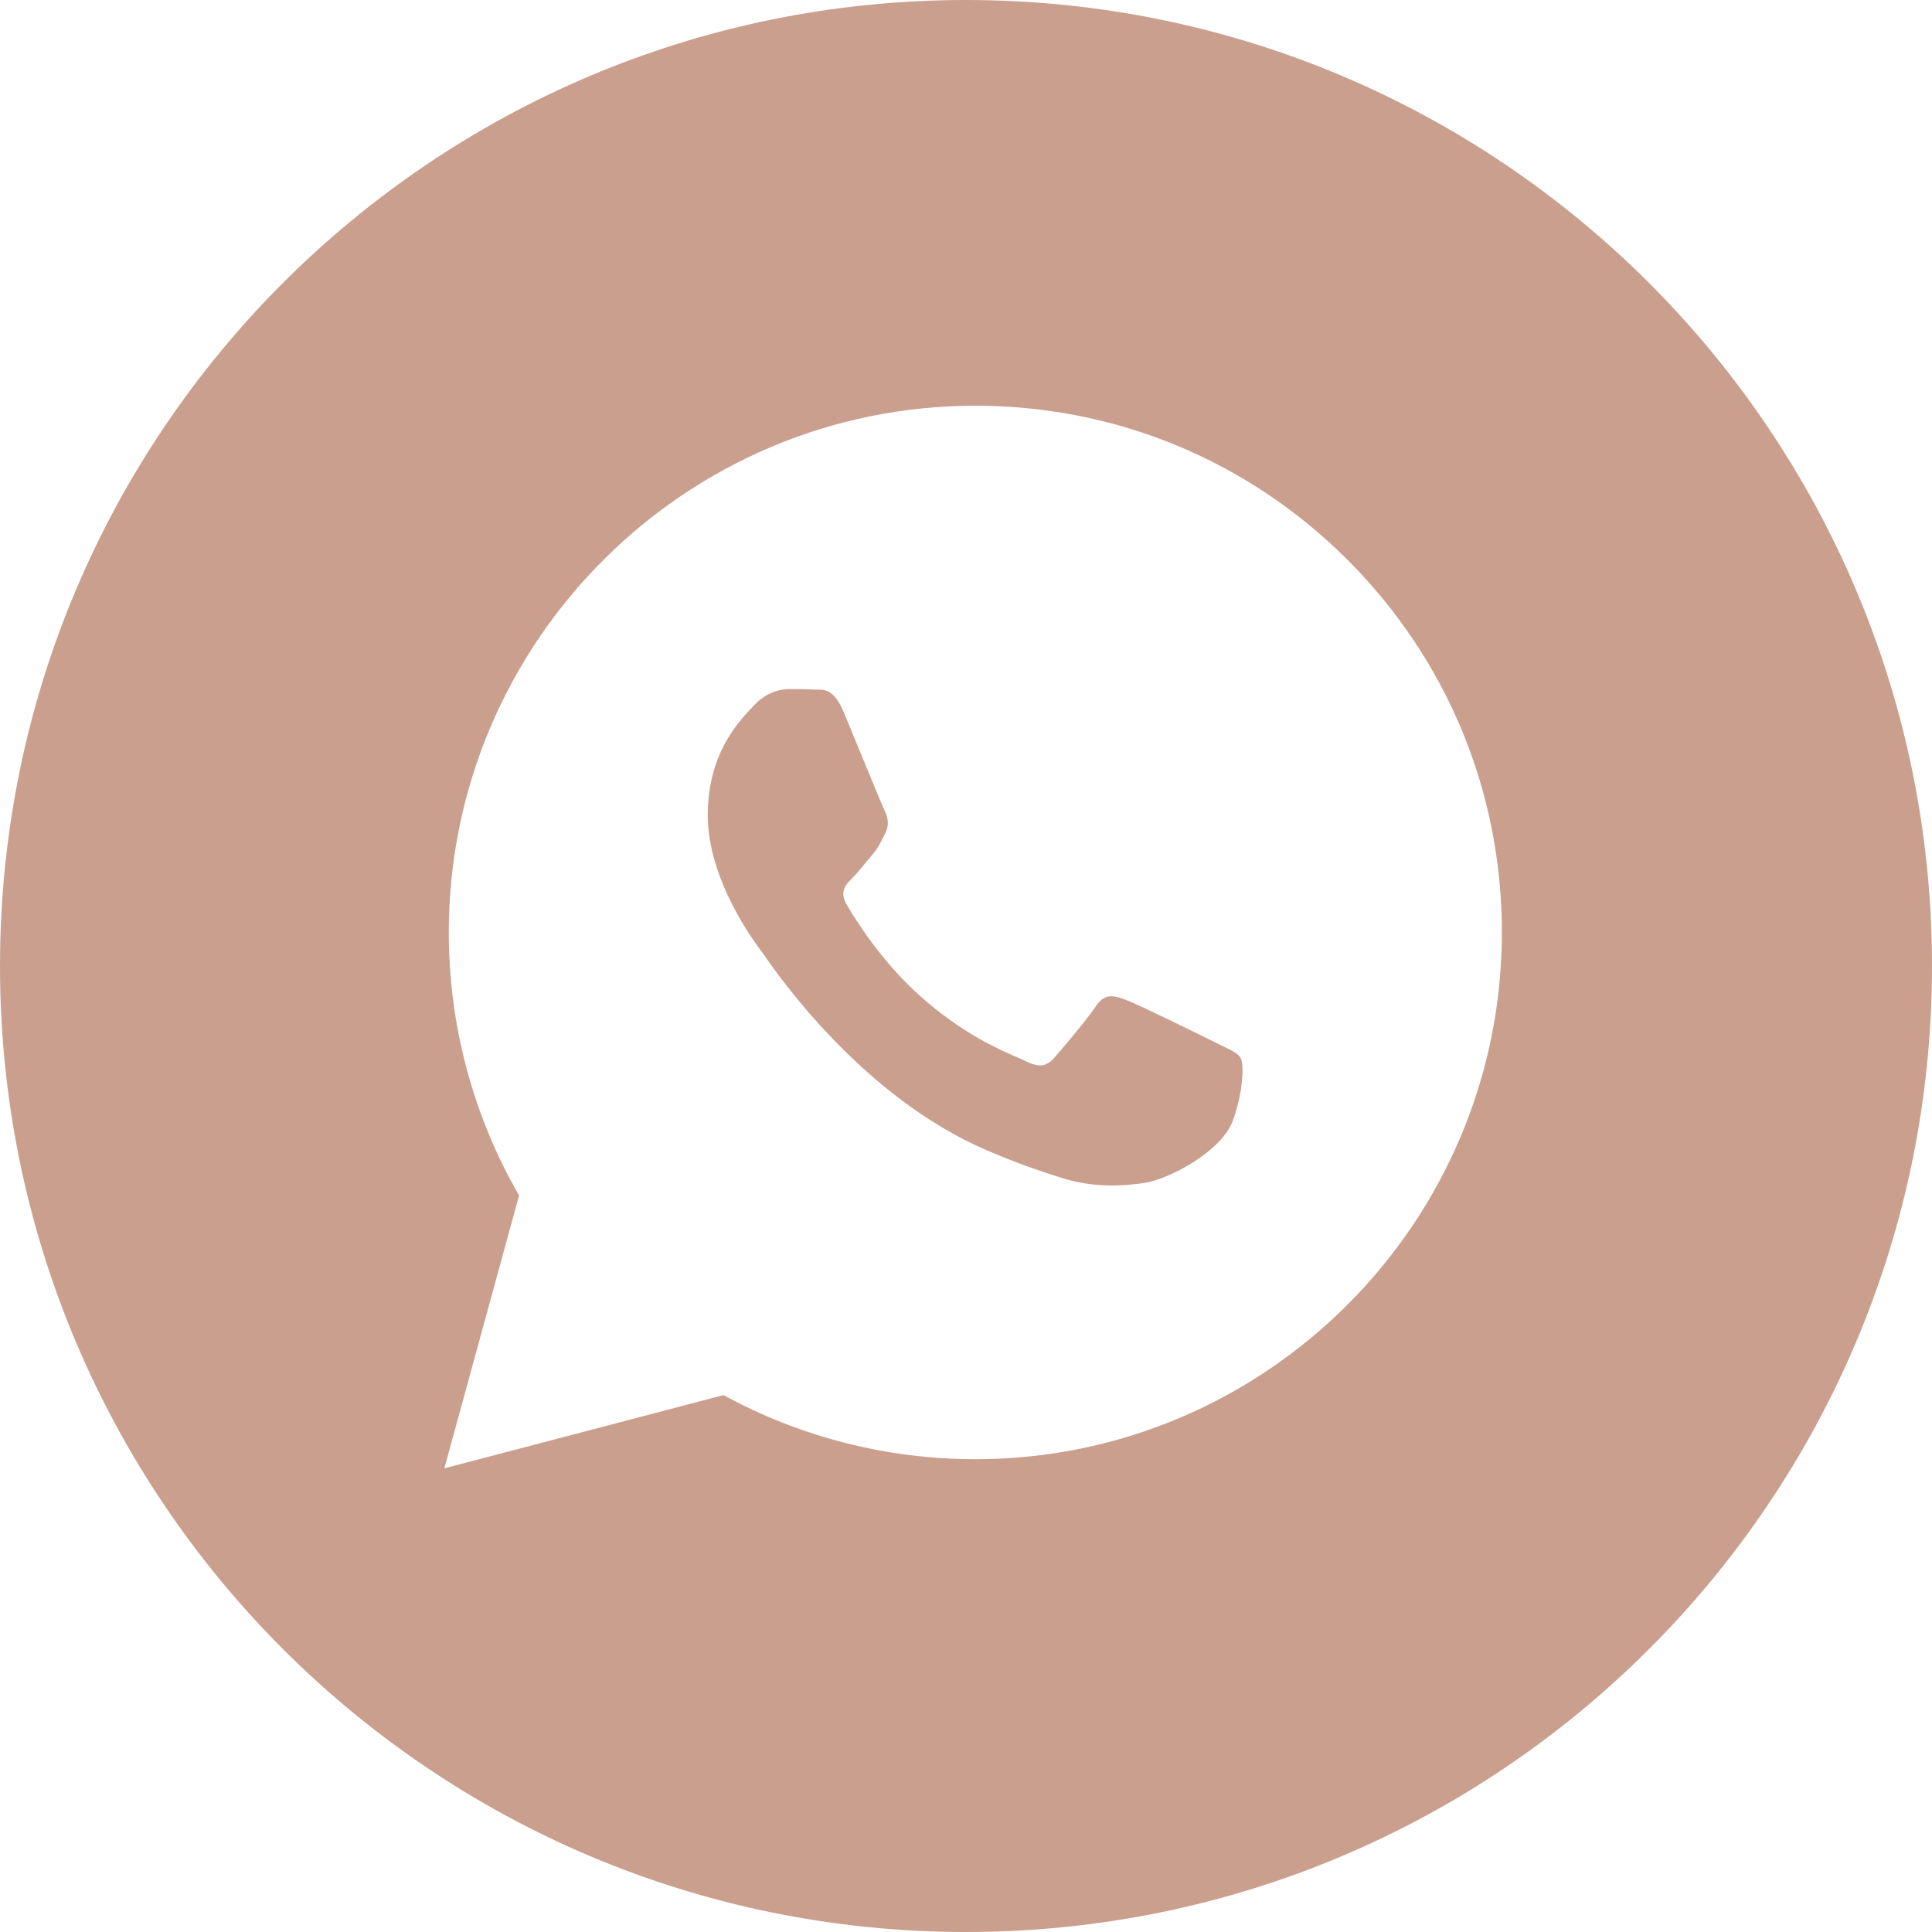 <?xml version="1.0" encoding="UTF-8"?> <svg xmlns="http://www.w3.org/2000/svg" width="339" height="339" viewBox="0 0 339 339" fill="none"><path fill-rule="evenodd" clip-rule="evenodd" d="M169.5 339C263.112 339 339 263.112 339 169.5C339 75.888 263.112 0 169.5 0C75.888 0 0 75.888 0 169.5C0 263.112 75.888 339 169.5 339ZM236.495 98.286C219.052 80.821 195.854 71.199 171.138 71.19C120.215 71.19 78.765 112.633 78.747 163.575C78.741 179.859 82.995 195.754 91.079 209.763L77.97 257.64L126.948 244.794C140.442 252.156 155.637 256.034 171.098 256.04H171.135C222.055 256.04 263.504 214.59 263.526 163.652C263.541 138.961 253.941 115.75 236.495 98.286ZM213.26 182.92C210.951 181.764 199.603 176.181 197.485 175.41C195.37 174.64 193.829 174.254 192.29 176.566C190.752 178.879 186.328 184.076 184.981 185.618C183.634 187.159 182.286 187.35 179.98 186.194C179.603 186.005 179.088 185.782 178.453 185.507C175.202 184.096 168.79 181.316 161.415 174.735C154.552 168.613 149.919 161.053 148.572 158.744C147.225 156.432 148.427 155.184 149.583 154.033C150.276 153.343 151.072 152.373 151.868 151.404C152.264 150.921 152.661 150.437 153.045 149.989C154.023 148.846 154.448 147.979 155.025 146.804C155.129 146.593 155.237 146.372 155.354 146.138C156.125 144.597 155.74 143.25 155.163 142.094C154.778 141.321 152.59 135.996 150.606 131.167C149.619 128.766 148.683 126.487 148.045 124.953C146.39 120.979 144.713 120.989 143.368 120.997C143.189 120.999 143.016 121 142.85 120.991C141.506 120.923 139.964 120.911 138.426 120.911C136.888 120.911 134.387 121.487 132.269 123.8C132.133 123.949 131.981 124.112 131.815 124.289C129.409 126.857 124.189 132.43 124.189 143.059C124.189 154.394 132.42 165.347 133.608 166.927L133.617 166.939C133.692 167.039 133.826 167.232 134.018 167.507C136.774 171.46 151.402 192.447 173.053 201.797C178.562 204.177 182.86 205.595 186.214 206.658C191.745 208.416 196.776 208.169 200.756 207.574C205.192 206.911 214.413 201.991 216.337 196.599C218.26 191.207 218.26 186.583 217.684 185.621C217.219 184.842 216.128 184.315 214.511 183.533C214.124 183.346 213.706 183.144 213.26 182.92Z" fill="#CA9F8E"></path></svg> 